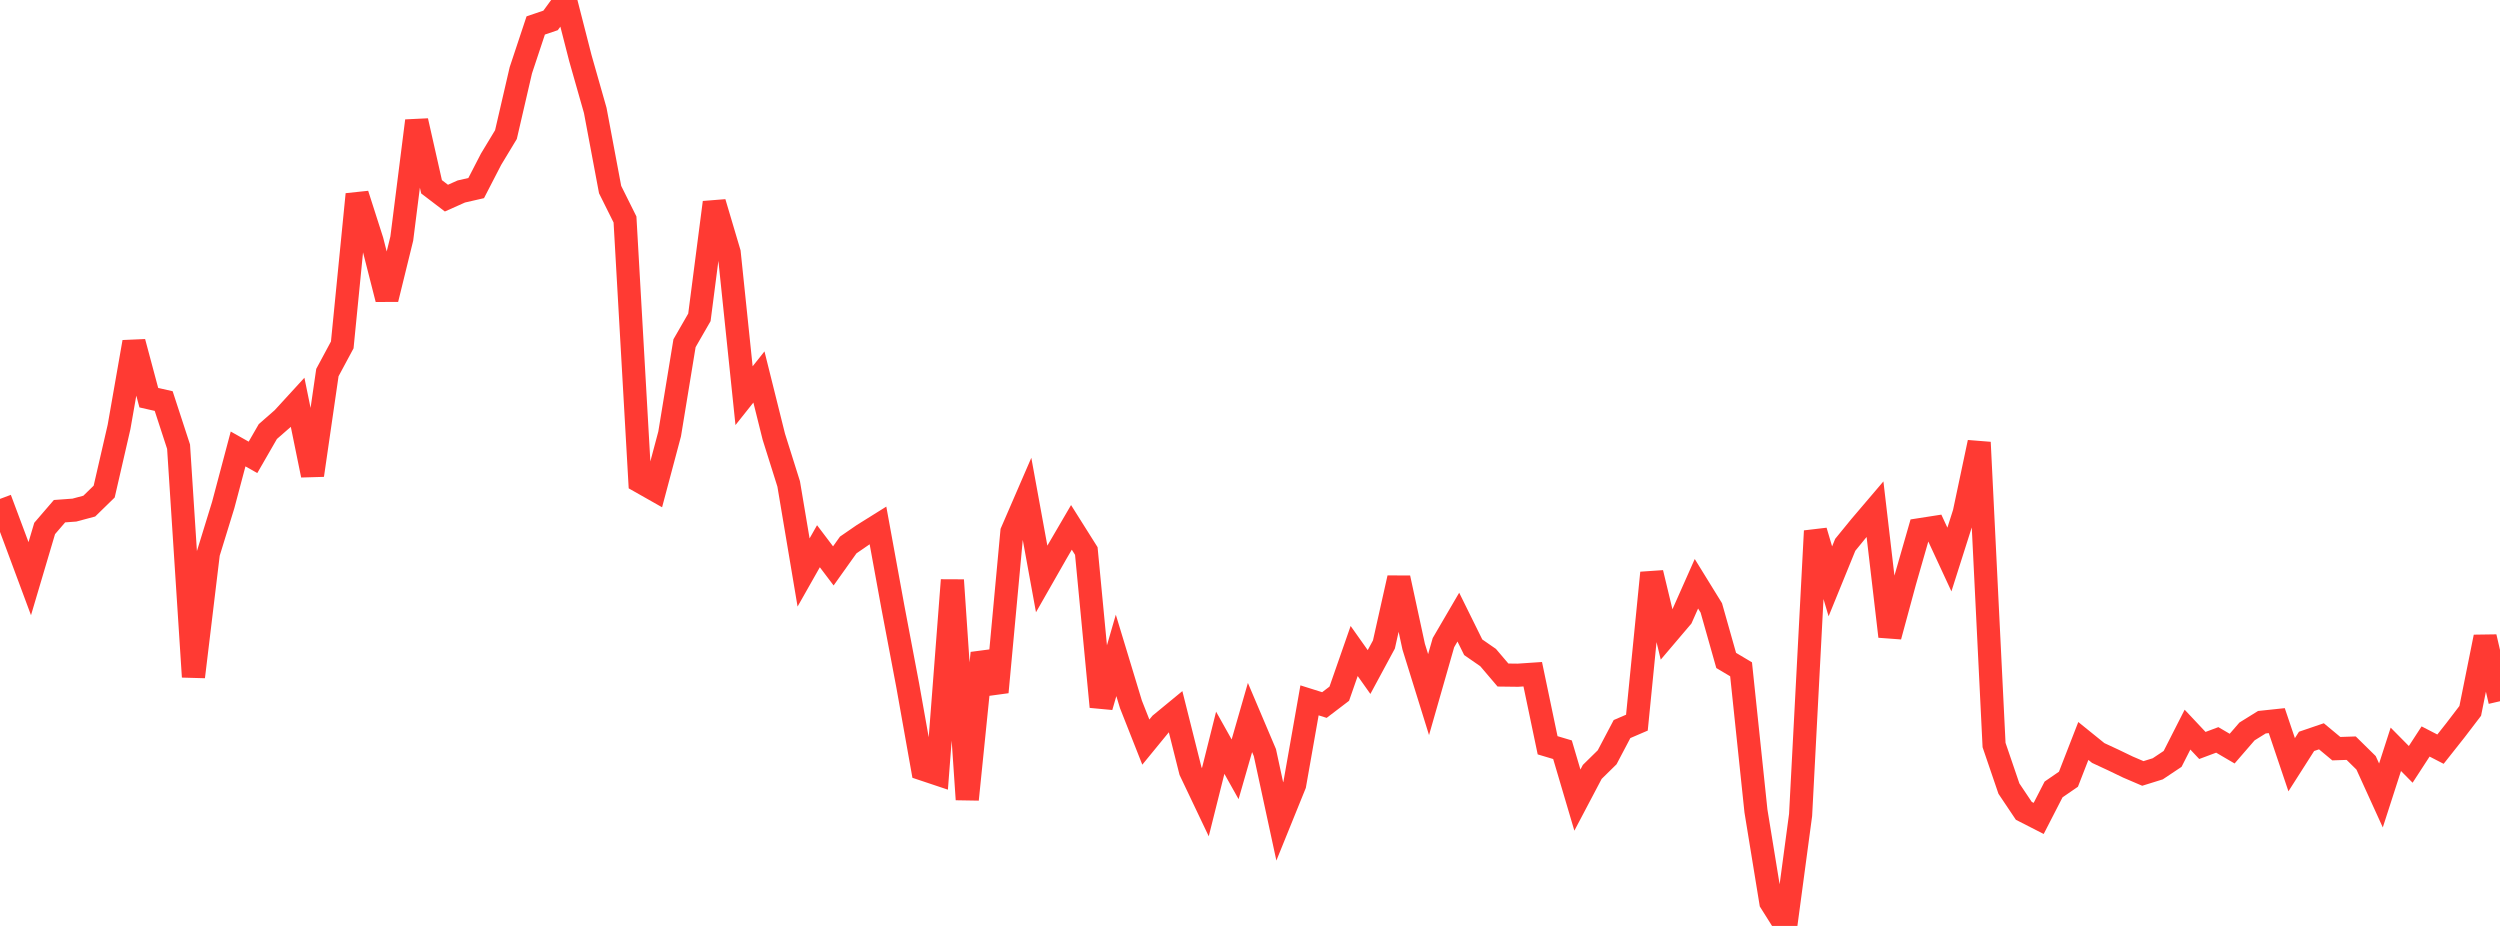 <?xml version="1.0" standalone="no"?>
<!DOCTYPE svg PUBLIC "-//W3C//DTD SVG 1.1//EN" "http://www.w3.org/Graphics/SVG/1.1/DTD/svg11.dtd">

<svg width="135" height="50" viewBox="0 0 135 50" preserveAspectRatio="none" 
  xmlns="http://www.w3.org/2000/svg"
  xmlns:xlink="http://www.w3.org/1999/xlink">


<polyline points="0.0, 26.941 0.804, 29.09 1.607, 31.249 2.411, 28.537 3.214, 27.604 4.018, 27.545 4.821, 27.33 5.625, 26.546 6.429, 23.054 7.232, 18.469 8.036, 21.475 8.839, 21.657 9.643, 24.121 10.446, 36.55 11.25, 29.88 12.054, 27.269 12.857, 24.244 13.661, 24.697 14.464, 23.303 15.268, 22.6 16.071, 21.724 16.875, 25.661 17.679, 20.119 18.482, 18.625 19.286, 10.493 20.089, 13 20.893, 16.154 21.696, 12.885 22.5, 6.525 23.304, 10.087 24.107, 10.699 24.911, 10.34 25.714, 10.156 26.518, 8.598 27.321, 7.268 28.125, 3.796 28.929, 1.375 29.732, 1.102 30.536, 0.0 31.339, 3.136 32.143, 5.962 32.946, 10.237 33.75, 11.852 34.554, 25.995 35.357, 26.45 36.161, 23.432 36.964, 18.534 37.768, 17.137 38.571, 10.932 39.375, 13.641 40.179, 21.367 40.982, 20.357 41.786, 23.582 42.589, 26.132 43.393, 30.914 44.196, 29.496 45.0, 30.559 45.804, 29.429 46.607, 28.876 47.411, 28.374 48.214, 32.773 49.018, 37.018 49.821, 41.526 50.625, 41.795 51.429, 31.326 52.232, 43.172 53.036, 35.265 53.839, 37.376 54.643, 28.715 55.446, 26.86 56.25, 31.263 57.054, 29.854 57.857, 28.478 58.661, 29.755 59.464, 38.167 60.268, 35.391 61.071, 38.037 61.875, 40.073 62.679, 39.091 63.482, 38.43 64.286, 41.632 65.089, 43.32 65.893, 40.109 66.696, 41.542 67.5, 38.745 68.304, 40.64 69.107, 44.356 69.911, 42.372 70.714, 37.819 71.518, 38.072 72.321, 37.46 73.125, 35.154 73.929, 36.29 74.732, 34.802 75.536, 31.208 76.339, 34.921 77.143, 37.509 77.946, 34.702 78.75, 33.325 79.554, 34.952 80.357, 35.508 81.161, 36.452 81.964, 36.462 82.768, 36.408 83.571, 40.245 84.375, 40.485 85.179, 43.206 85.982, 41.683 86.786, 40.893 87.589, 39.369 88.393, 39.023 89.196, 30.933 90.0, 34.278 90.804, 33.332 91.607, 31.523 92.411, 32.827 93.214, 35.664 94.018, 36.142 94.821, 43.793 95.625, 48.722 96.429, 50.0 97.232, 44.009 98.036, 28.673 98.839, 31.393 99.643, 29.421 100.446, 28.437 101.25, 27.493 102.054, 34.367 102.857, 31.405 103.661, 28.605 104.464, 28.48 105.268, 30.214 106.071, 27.689 106.875, 23.888 107.679, 40.231 108.482, 42.585 109.286, 43.785 110.089, 44.195 110.893, 42.63 111.696, 42.078 112.5, 40.012 113.304, 40.662 114.107, 41.035 114.911, 41.422 115.714, 41.766 116.518, 41.516 117.321, 40.981 118.125, 39.4 118.929, 40.255 119.732, 39.955 120.536, 40.426 121.339, 39.498 122.143, 38.999 122.946, 38.914 123.75, 41.295 124.554, 40.034 125.357, 39.76 126.161, 40.428 126.964, 40.401 127.768, 41.192 128.571, 42.955 129.375, 40.463 130.179, 41.276 130.982, 40.04 131.786, 40.455 132.589, 39.44 133.393, 38.387 134.196, 34.395 135.0, 37.867" fill="none" stroke="#ff3a33" stroke-width="1.25"/>

</svg>